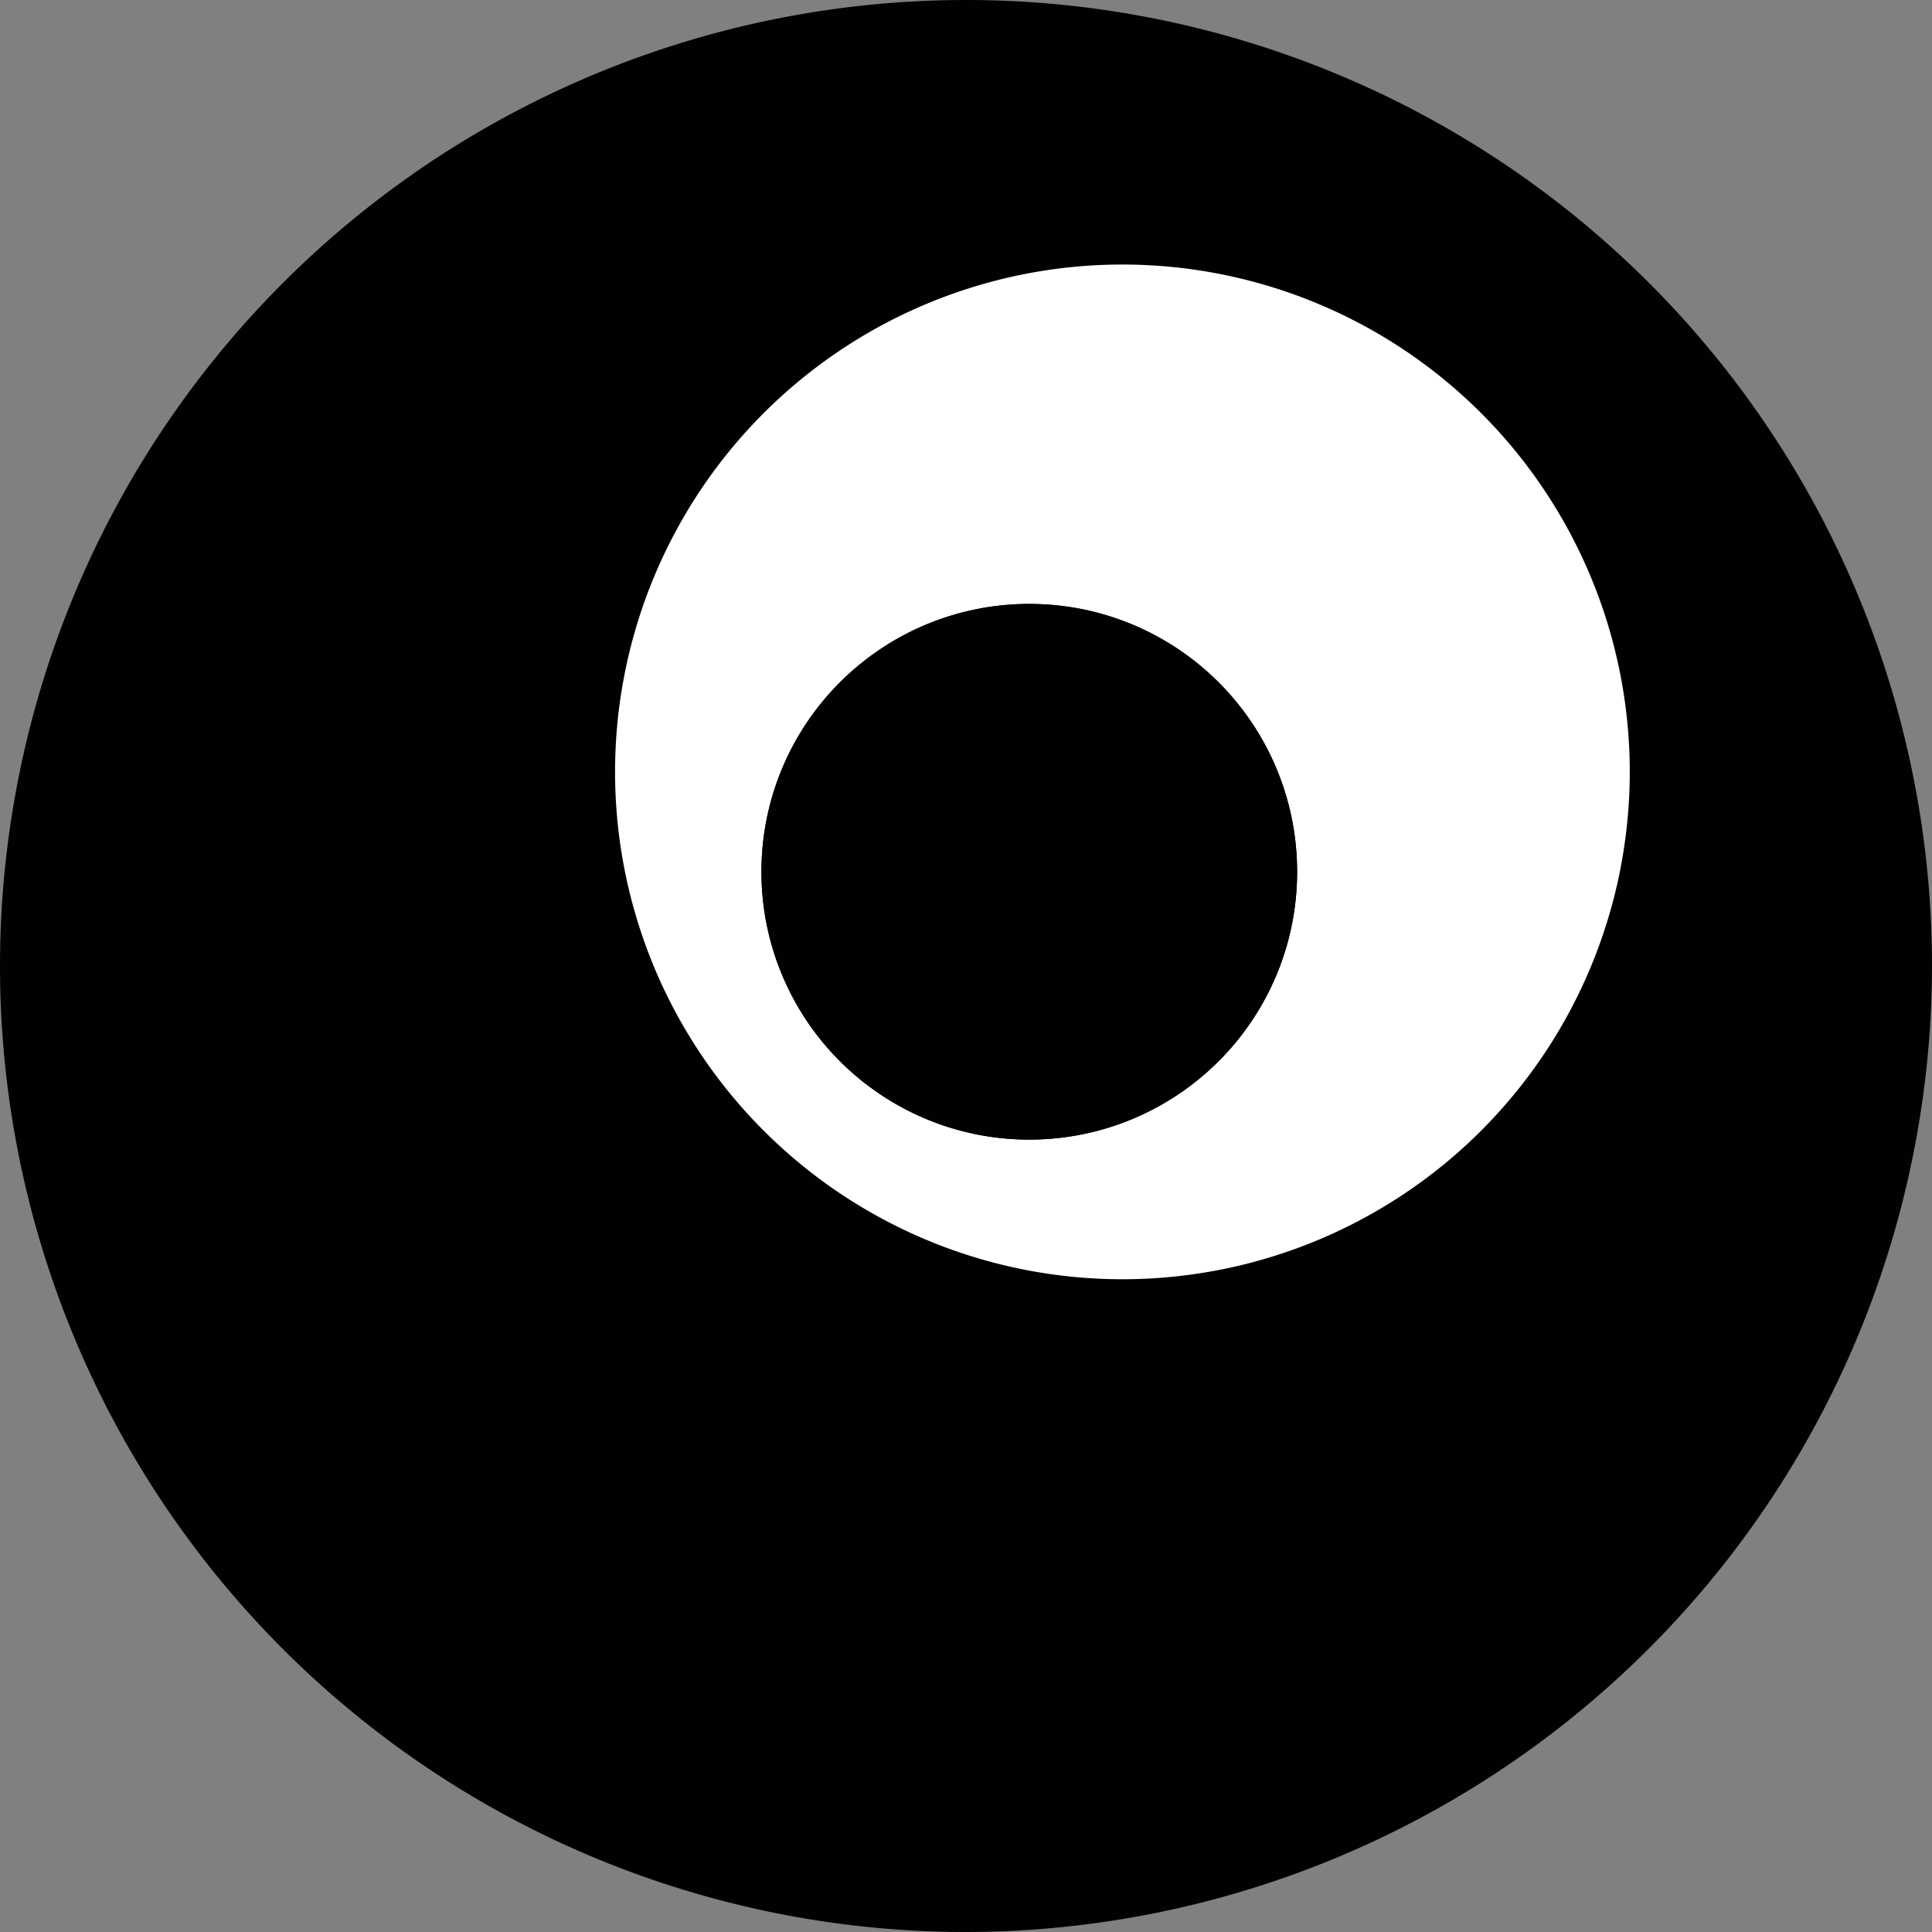 <?xml version="1.0" encoding="UTF-8" standalone="no"?>
<svg
   xmlns:dc="http://purl.org/dc/elements/1.1/"
   xmlns:cc="http://creativecommons.org/ns#"
   xmlns:rdf="http://www.w3.org/1999/02/22-rdf-syntax-ns#"
   xmlns:svg="http://www.w3.org/2000/svg"
   xmlns="http://www.w3.org/2000/svg"
   xmlns:sodipodi="http://sodipodi.sourceforge.net/DTD/sodipodi-0.dtd"
   xmlns:inkscape="http://www.inkscape.org/namespaces/inkscape"
   viewBox="0 0 140.44 140.44"
   version="1.1"
   id="svg16"
   sodipodi:docname="mask-icon.svg"
   inkscape:version="0.92.3 (2405546, 2018-03-11)">
  <rect x="0" y="0" width="140.44" height="140.44" fill="#808080" stroke="none"/>
  <sodipodi:namedview
     pagecolor="#ffffff"
     bordercolor="#666666"
     borderopacity="1"
     objecttolerance="10"
     gridtolerance="10"
     guidetolerance="10"
     inkscape:pageopacity="0"
     inkscape:pageshadow="2"
     inkscape:window-width="2560"
     inkscape:window-height="1390"
     id="namedview18"
     showgrid="false"
     inkscape:zoom="6.7217316"
     inkscape:cx="36.277833"
     inkscape:cy="77.637468"
     inkscape:window-x="0"
     inkscape:window-y="24"
     inkscape:window-maximized="1"
     inkscape:current-layer="Ebene_1-2" />
  <defs
     id="defs4">
    <style
       id="style2">.cls-1{fill:#f59c1b;}.cls-2{fill:#fff;}.cls-3{fill:#a5a5a5;}</style>
  </defs>
  <g
     data-name="Ebene 1"
     id="Ebene_1-2">
    <path
       style="fill:#f59c1b"
       inkscape:connector-curvature="0"
       id="path6"
       d="m 70.22,9.19 a 61,61 0 1 1 -61,61 61.09,61.09 0 0 1 61,-61 M 70.22,2 A 68.22,68.22 0 1 0 138.44,70.22 68.22,68.22 0 0 0 70.22,2 Z"
       class="cls-1" />
    <path
       style="fill:#020000;fill-opacity:1"
       inkscape:connector-curvature="0"
       id="path8"
       d="M 70.22,140.44 A 70.22,70.22 0 1 1 140.44,70.22 70.31,70.31 0 0 1 70.22,140.44 Z"
       class="cls-1" />
    <path
       style="fill:#ffffff"
       inkscape:connector-curvature="0"
       id="path10"
       d="M 81.59,19.23 A 36.88,36.88 0 1 0 118.47,56.11 36.88,36.88 0 0 0 81.59,19.23 Z M 74.82,82.84 A 19.47,19.47 0 1 1 94.29,63.37 19.47,19.47 0 0 1 74.82,82.84 Z"
       class="cls-2" />
    <circle
       style="fill:#030000;fill-opacity:1"
       id="circle12"
       r="19.47"
       cy="63.37"
       cx="74.82"
       class="cls-3" />
  </g>
</svg>
